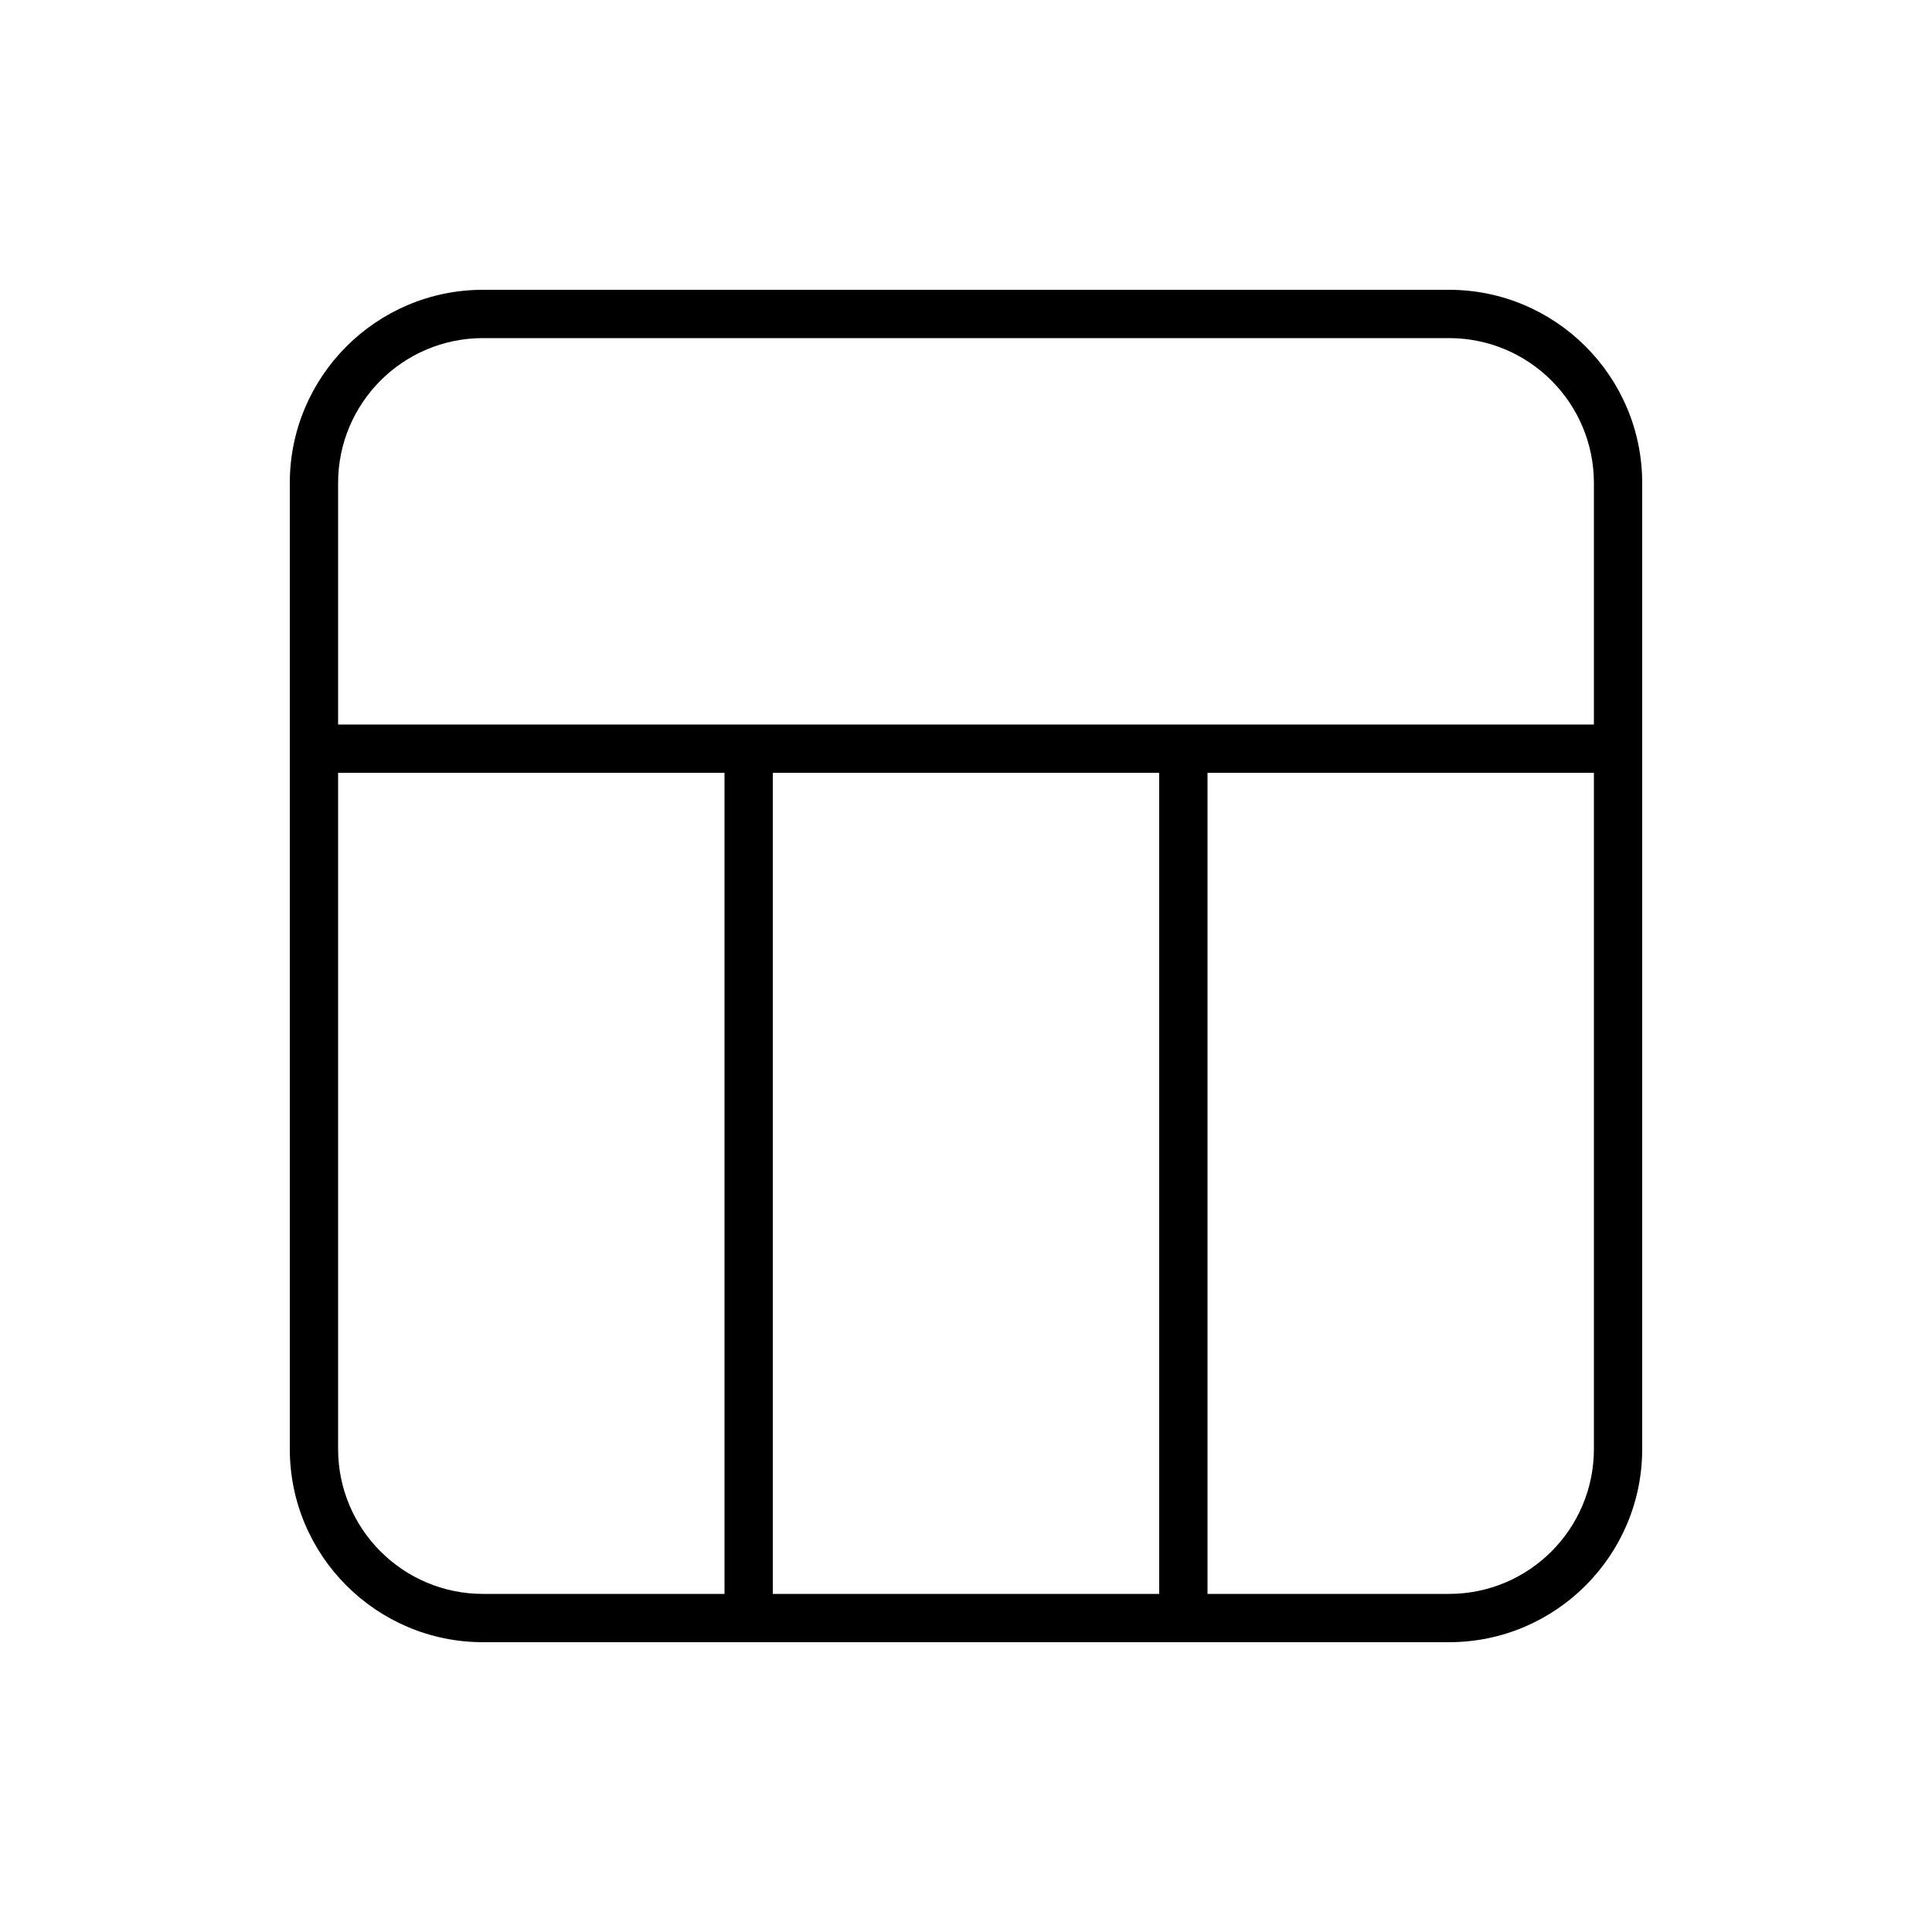 <svg xmlns="http://www.w3.org/2000/svg" viewBox="0 0 640 640"><!--! Font Awesome Pro 7.1.0 by @fontawesome - https://fontawesome.com License - https://fontawesome.com/license (Commercial License) Copyright 2025 Fonticons, Inc. --><path fill="currentColor" d="M160 112C133.5 112 112 133.5 112 160L112 240L528 240L528 160C528 133.5 506.5 112 480 112L160 112zM112 256L112 480C112 506.5 133.5 528 160 528L240 528L240 256L112 256zM256 528L384 528L384 256L256 256L256 528zM400 528L480 528C506.5 528 528 506.5 528 480L528 256L400 256L400 528zM96 160C96 124.7 124.7 96 160 96L480 96C515.3 96 544 124.7 544 160L544 480C544 515.3 515.3 544 480 544L160 544C124.7 544 96 515.3 96 480L96 160z"/></svg>